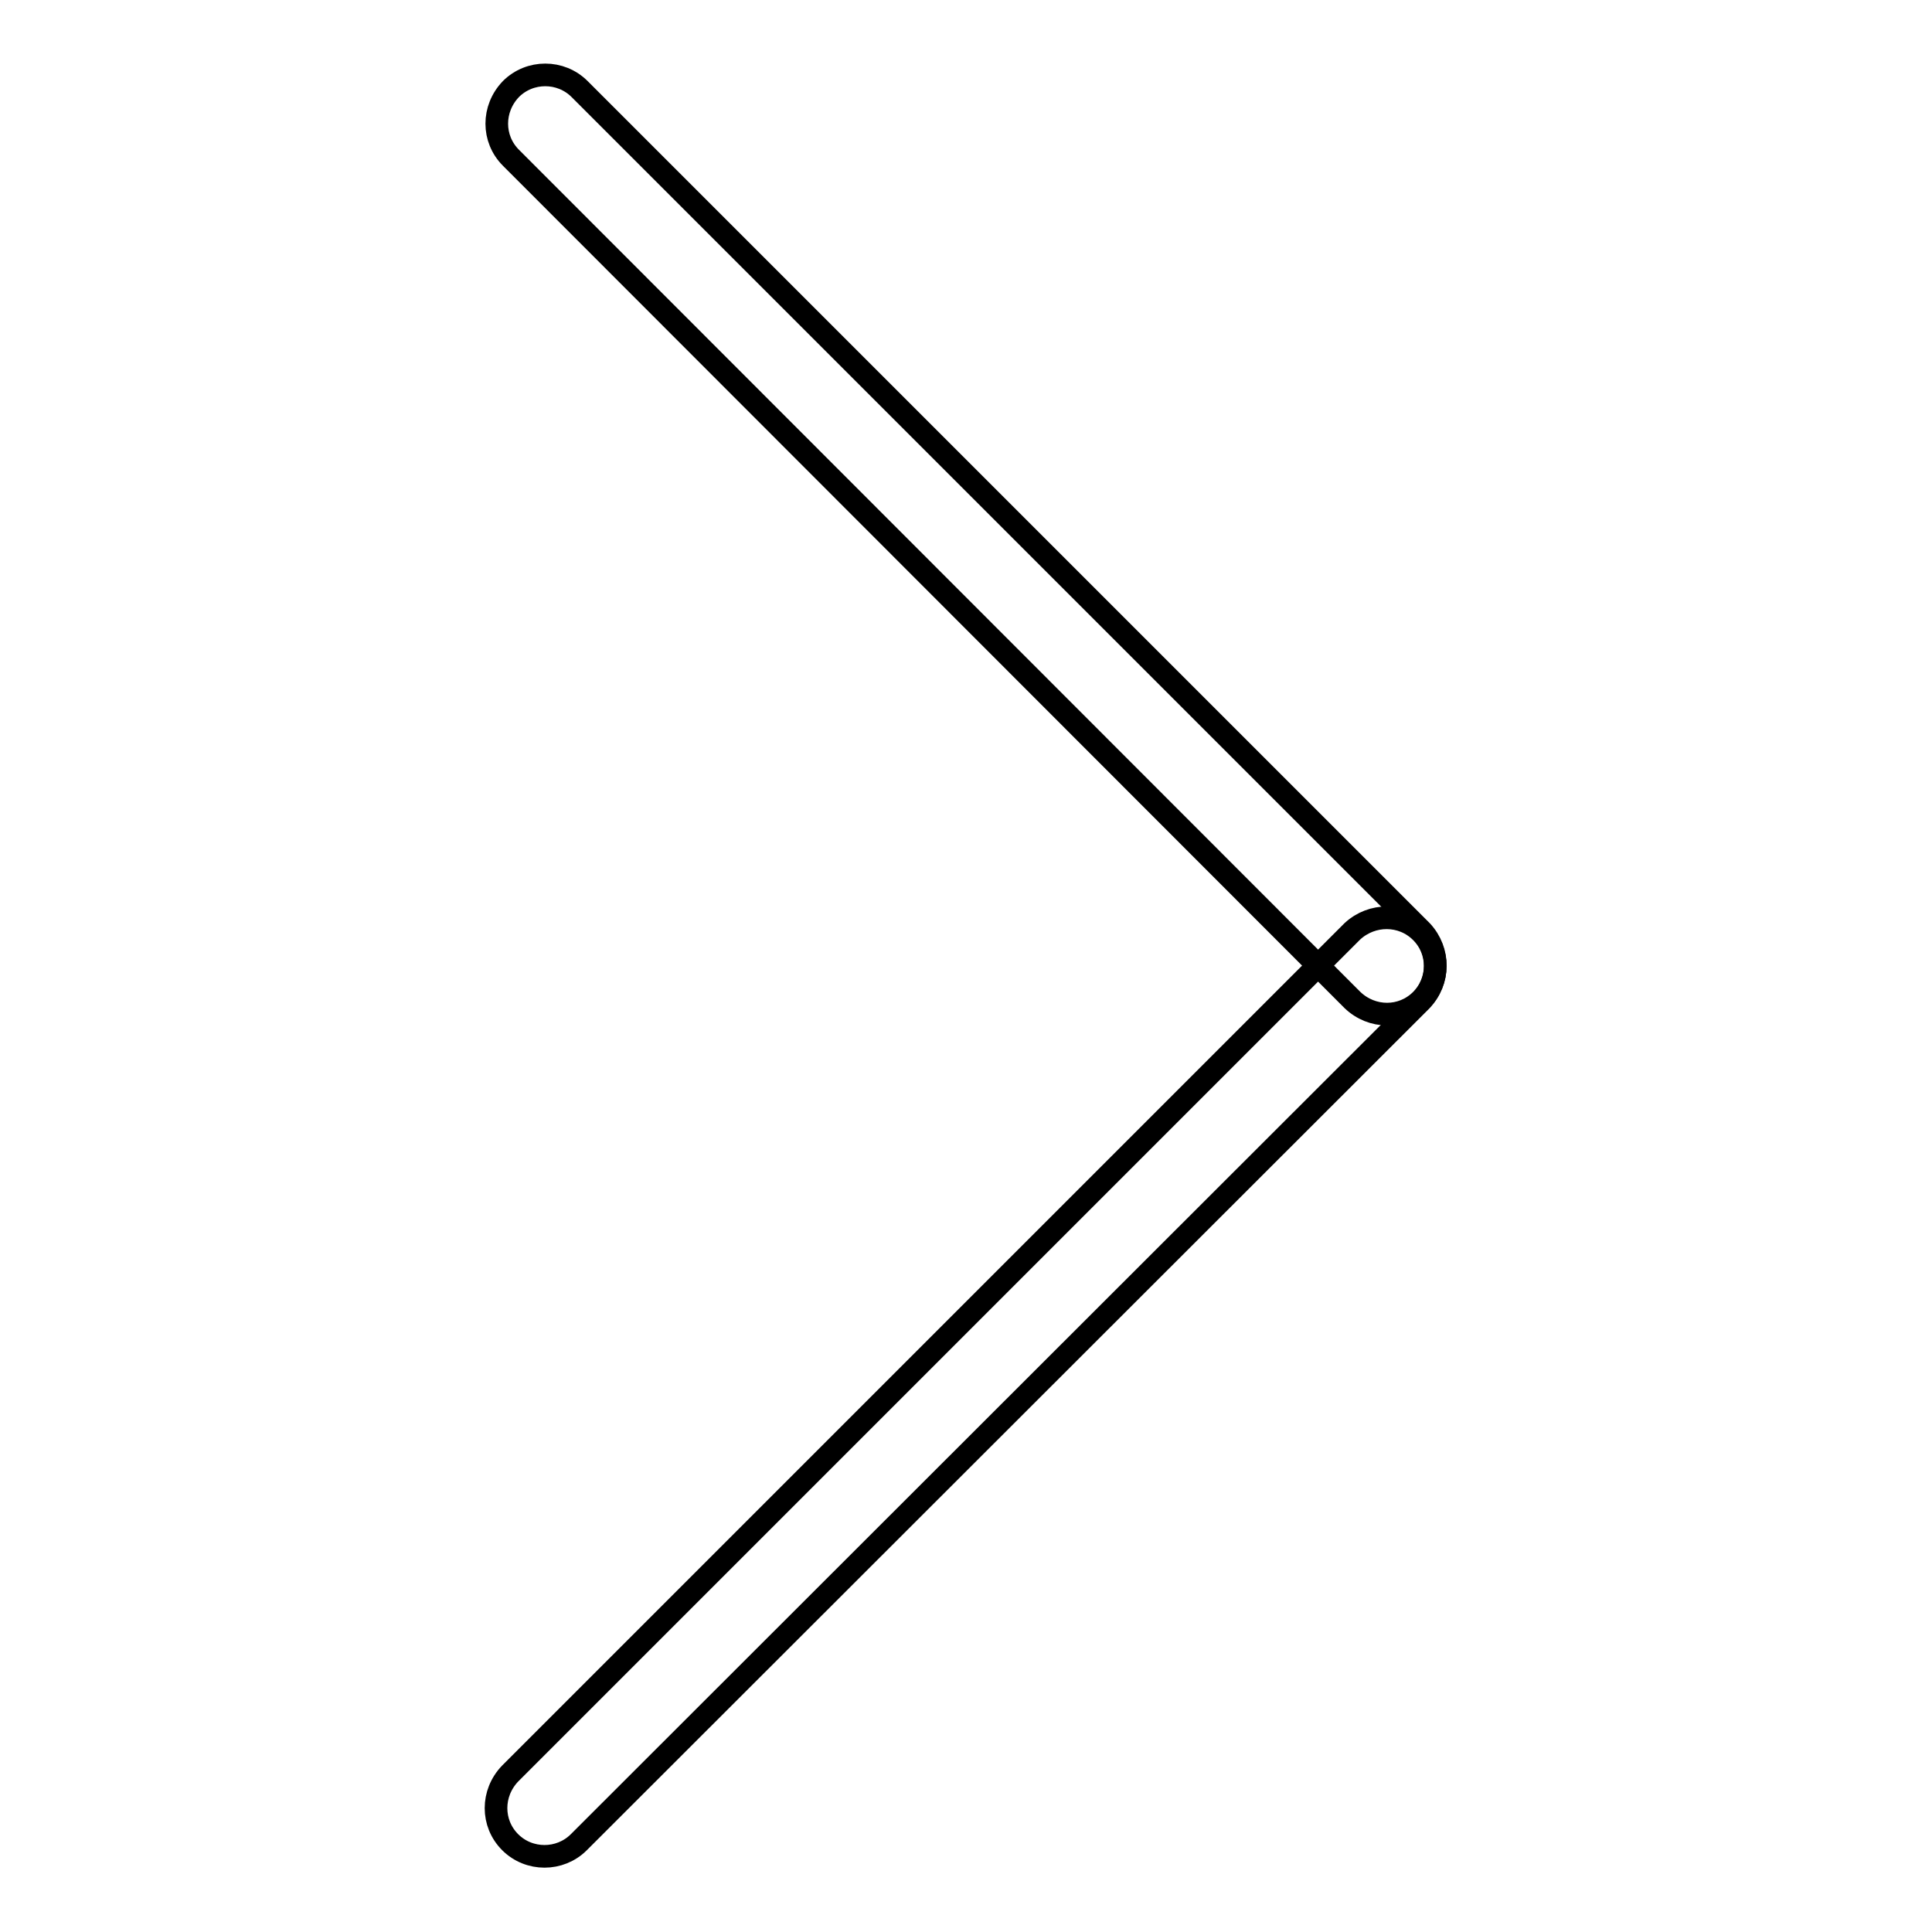 <?xml version="1.0" encoding="utf-8"?>
<!-- Svg Vector Icons : http://www.onlinewebfonts.com/icon -->
<!DOCTYPE svg PUBLIC "-//W3C//DTD SVG 1.1//EN" "http://www.w3.org/Graphics/SVG/1.1/DTD/svg11.dtd">
<svg version="1.1" xmlns="http://www.w3.org/2000/svg" xmlns:xlink="http://www.w3.org/1999/xlink" x="0px" y="0px" viewBox="0 0 256 256" enable-background="new 0 0 256 256" xml:space="preserve">
<g><g><path stroke-width="3" fill-opacity="0" stroke="#000000"  d="M188.3,132.5c-2.5,2.5-6.5,2.5-9.1,0L67.7,20.9c-2.5-2.5-2.5-6.5,0-9.1l0,0c2.5-2.5,6.6-2.5,9.1,0l111.6,111.6C190.8,126,190.8,130,188.3,132.5L188.3,132.5z"/><path stroke-width="3" fill-opacity="0" stroke="#000000"  d="M188.3,123.5c2.5,2.5,2.5,6.5,0,9.1L76.7,244.1c-2.5,2.5-6.6,2.5-9.1,0l0,0c-2.5-2.5-2.5-6.5,0-9.1l111.6-111.6C181.8,121,185.8,121,188.3,123.5L188.3,123.5z"/></g></g>
</svg>